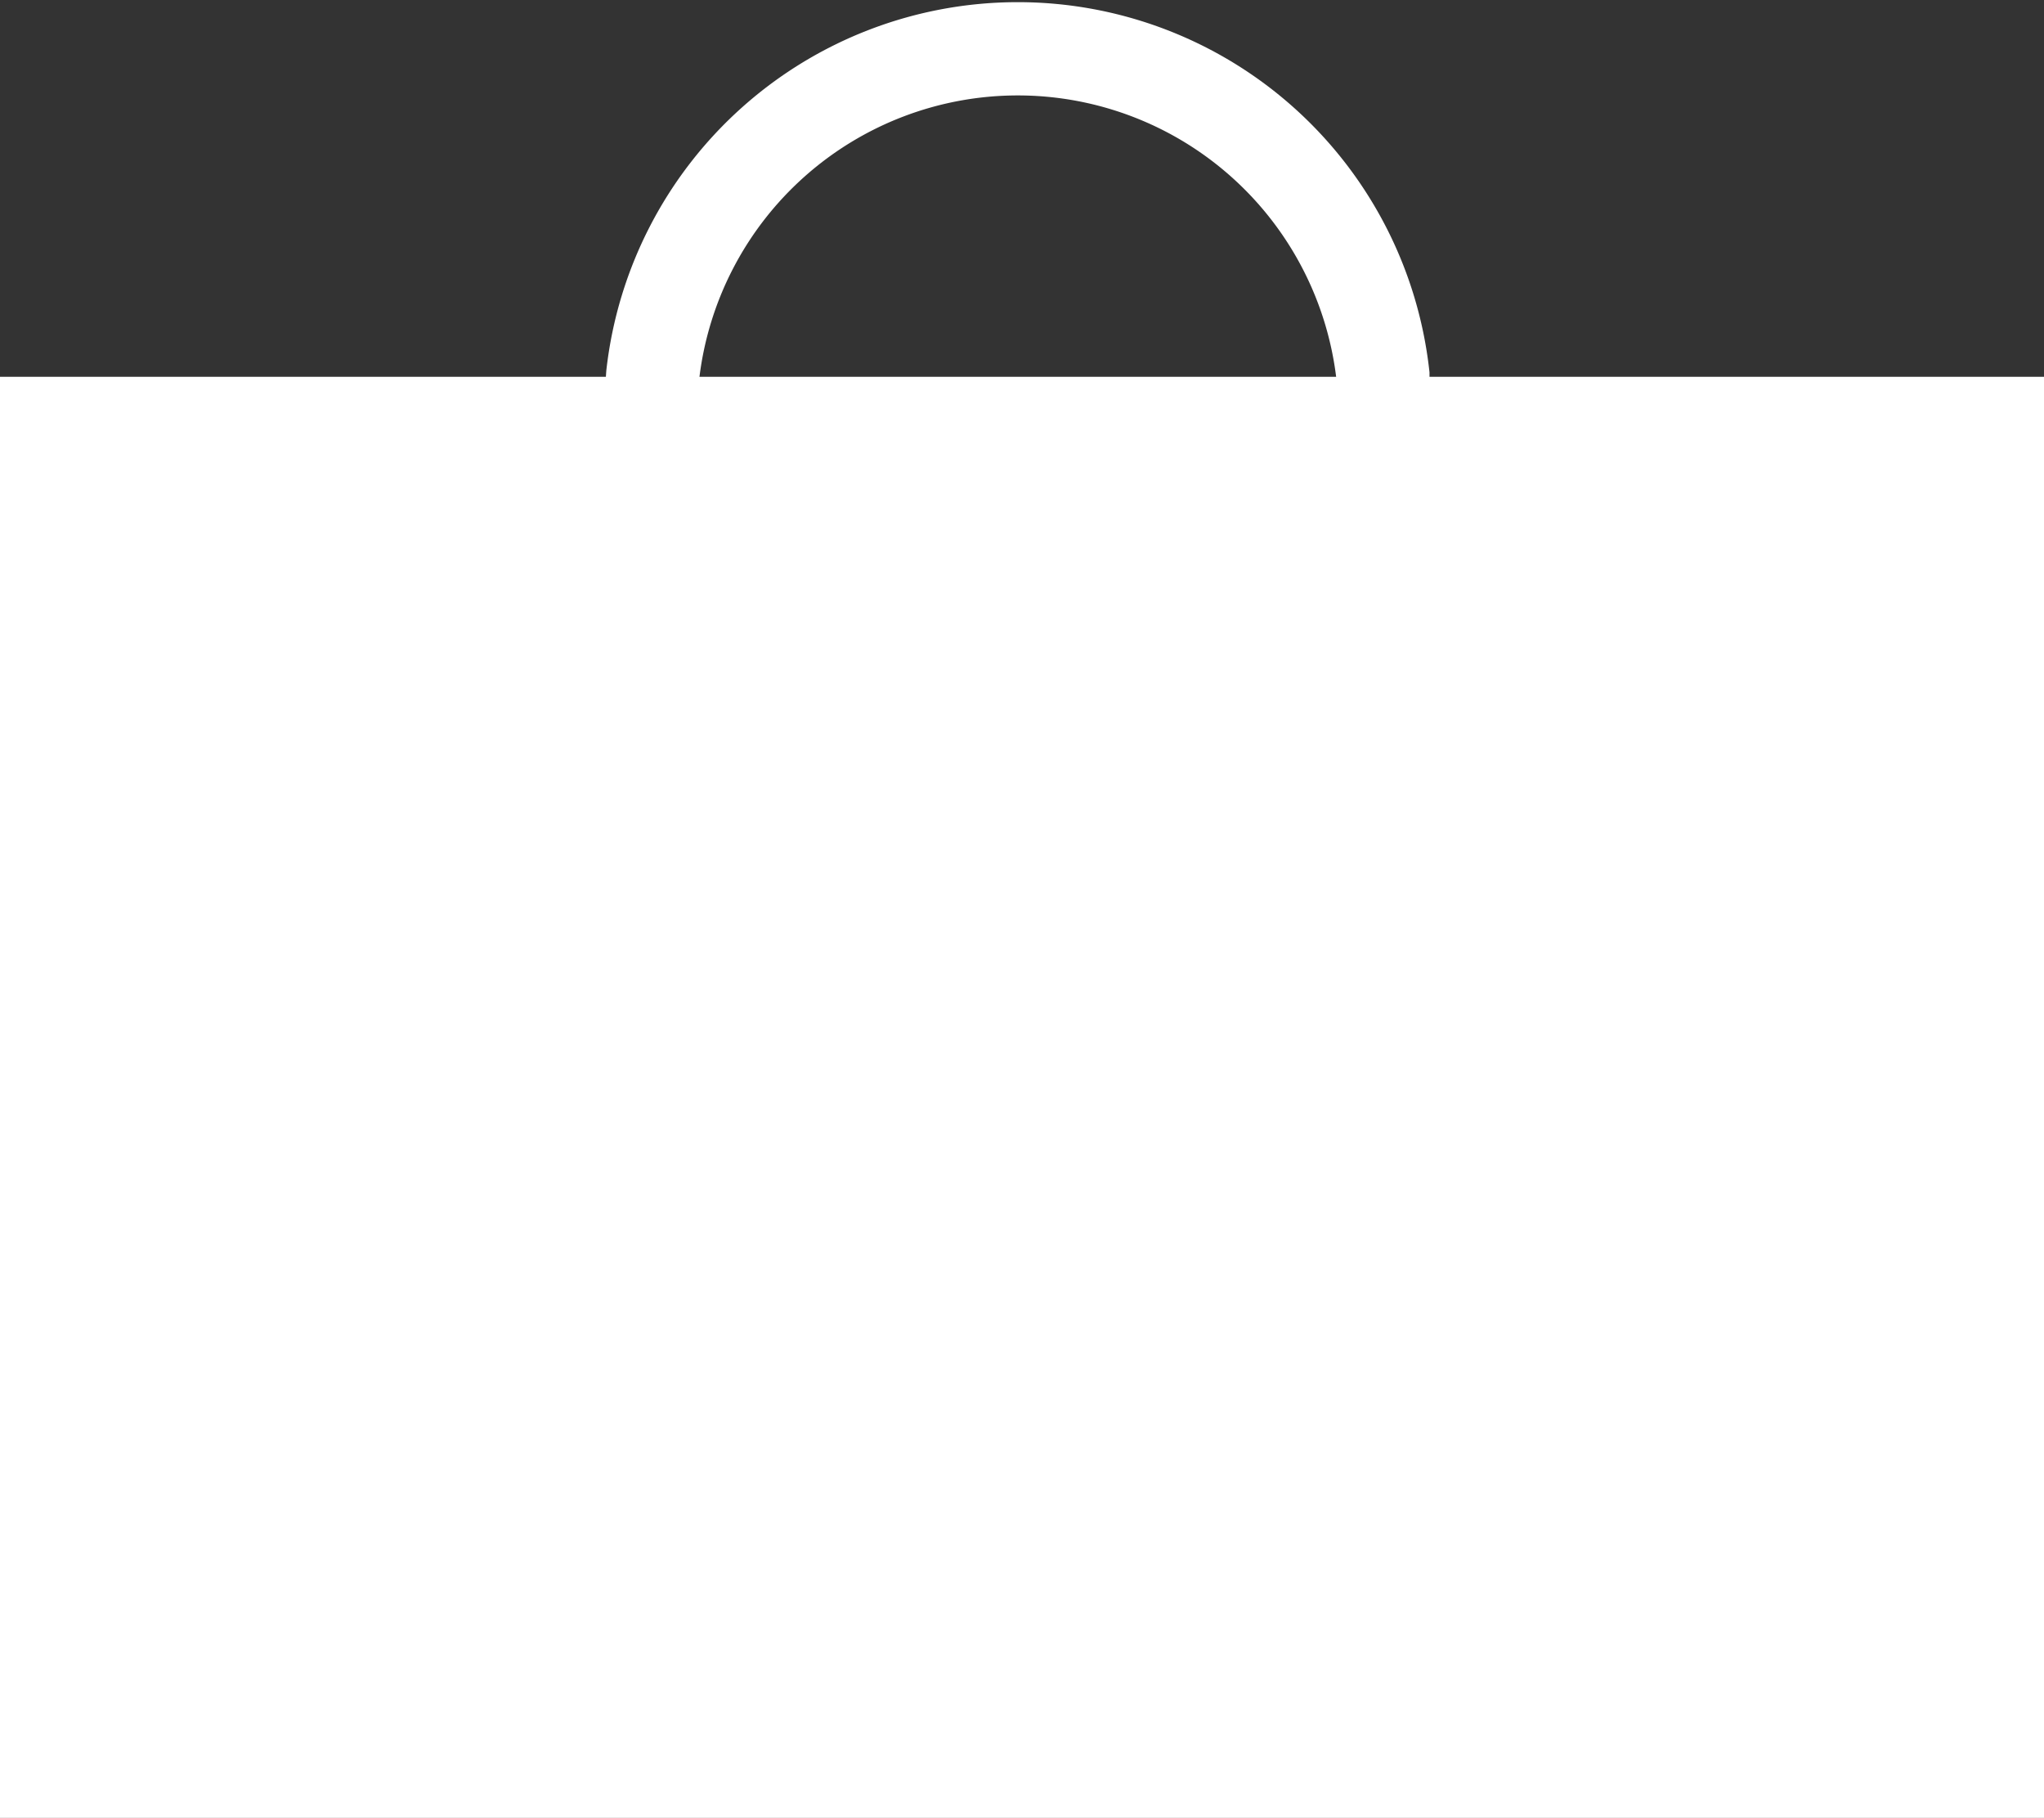 <svg xmlns="http://www.w3.org/2000/svg" viewBox="0 0 21.92 19.49"><rect x="0" y="0" width="21.92" height="19.49" fill="#333333" stroke="none"/><defs><style>.cls-1{fill:#fff;}.cls-2{fill:none;stroke:#fff;stroke-miterlimit:10;}</style></defs><title>Risorsa 6</title><g id="Livello_2" data-name="Livello 2"><g id="Livello_1-2" data-name="Livello 1"><rect class="cls-1" y="4.04" width="21.92" height="15.45"/><path class="cls-2" d="M7,4.44a2.86,2.86,0,0,1,0-.42,3.94,3.94,0,0,1,7.83,0c0,.13,0,.28,0,.42"/></g></g></svg>